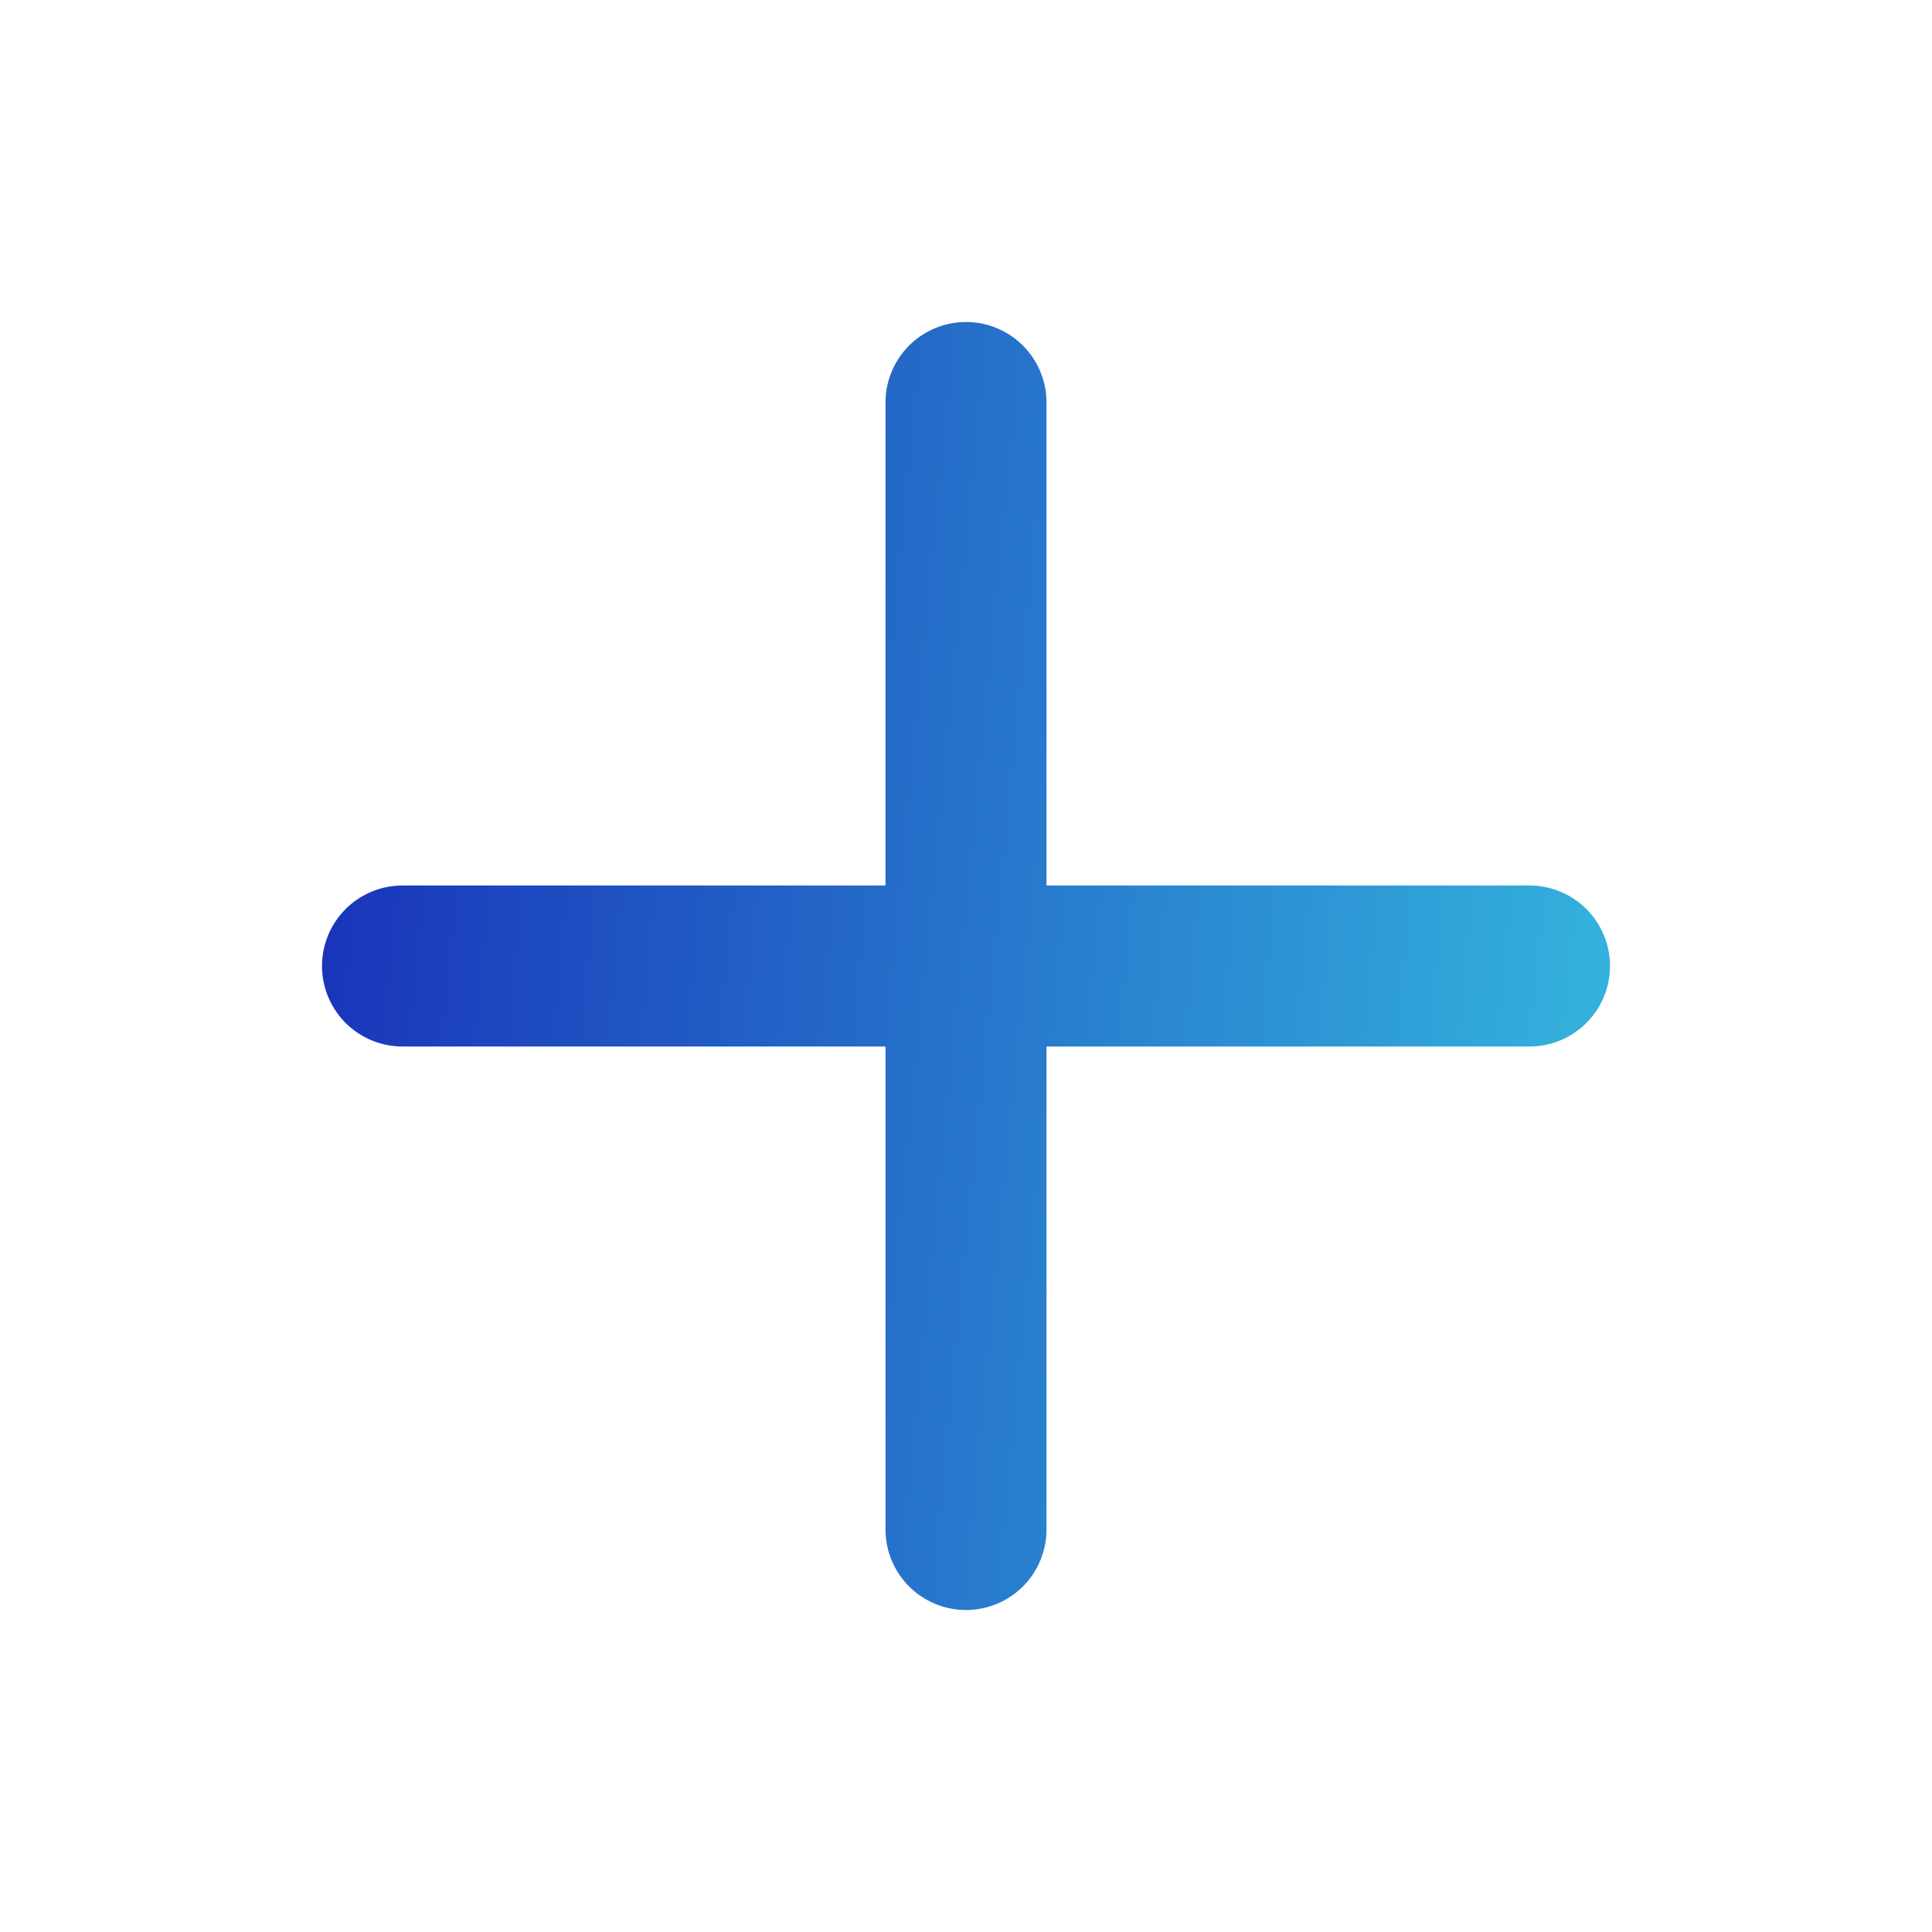 <svg width="24" height="24" viewBox="0 0 24 24" fill="none" xmlns="http://www.w3.org/2000/svg">
<path d="M12 5V19M5 12H19" stroke="url(#paint0_linear_946_20937)" stroke-width="2" stroke-linecap="round" stroke-linejoin="round"/>
<defs>
<linearGradient id="paint0_linear_946_20937" x1="4.67" y1="5" x2="20.21" y2="6.516" gradientUnits="userSpaceOnUse">
<stop stop-color="#1935BA"/>
<stop offset="1" stop-color="#33B0DC"/>
</linearGradient>
</defs>
</svg>

